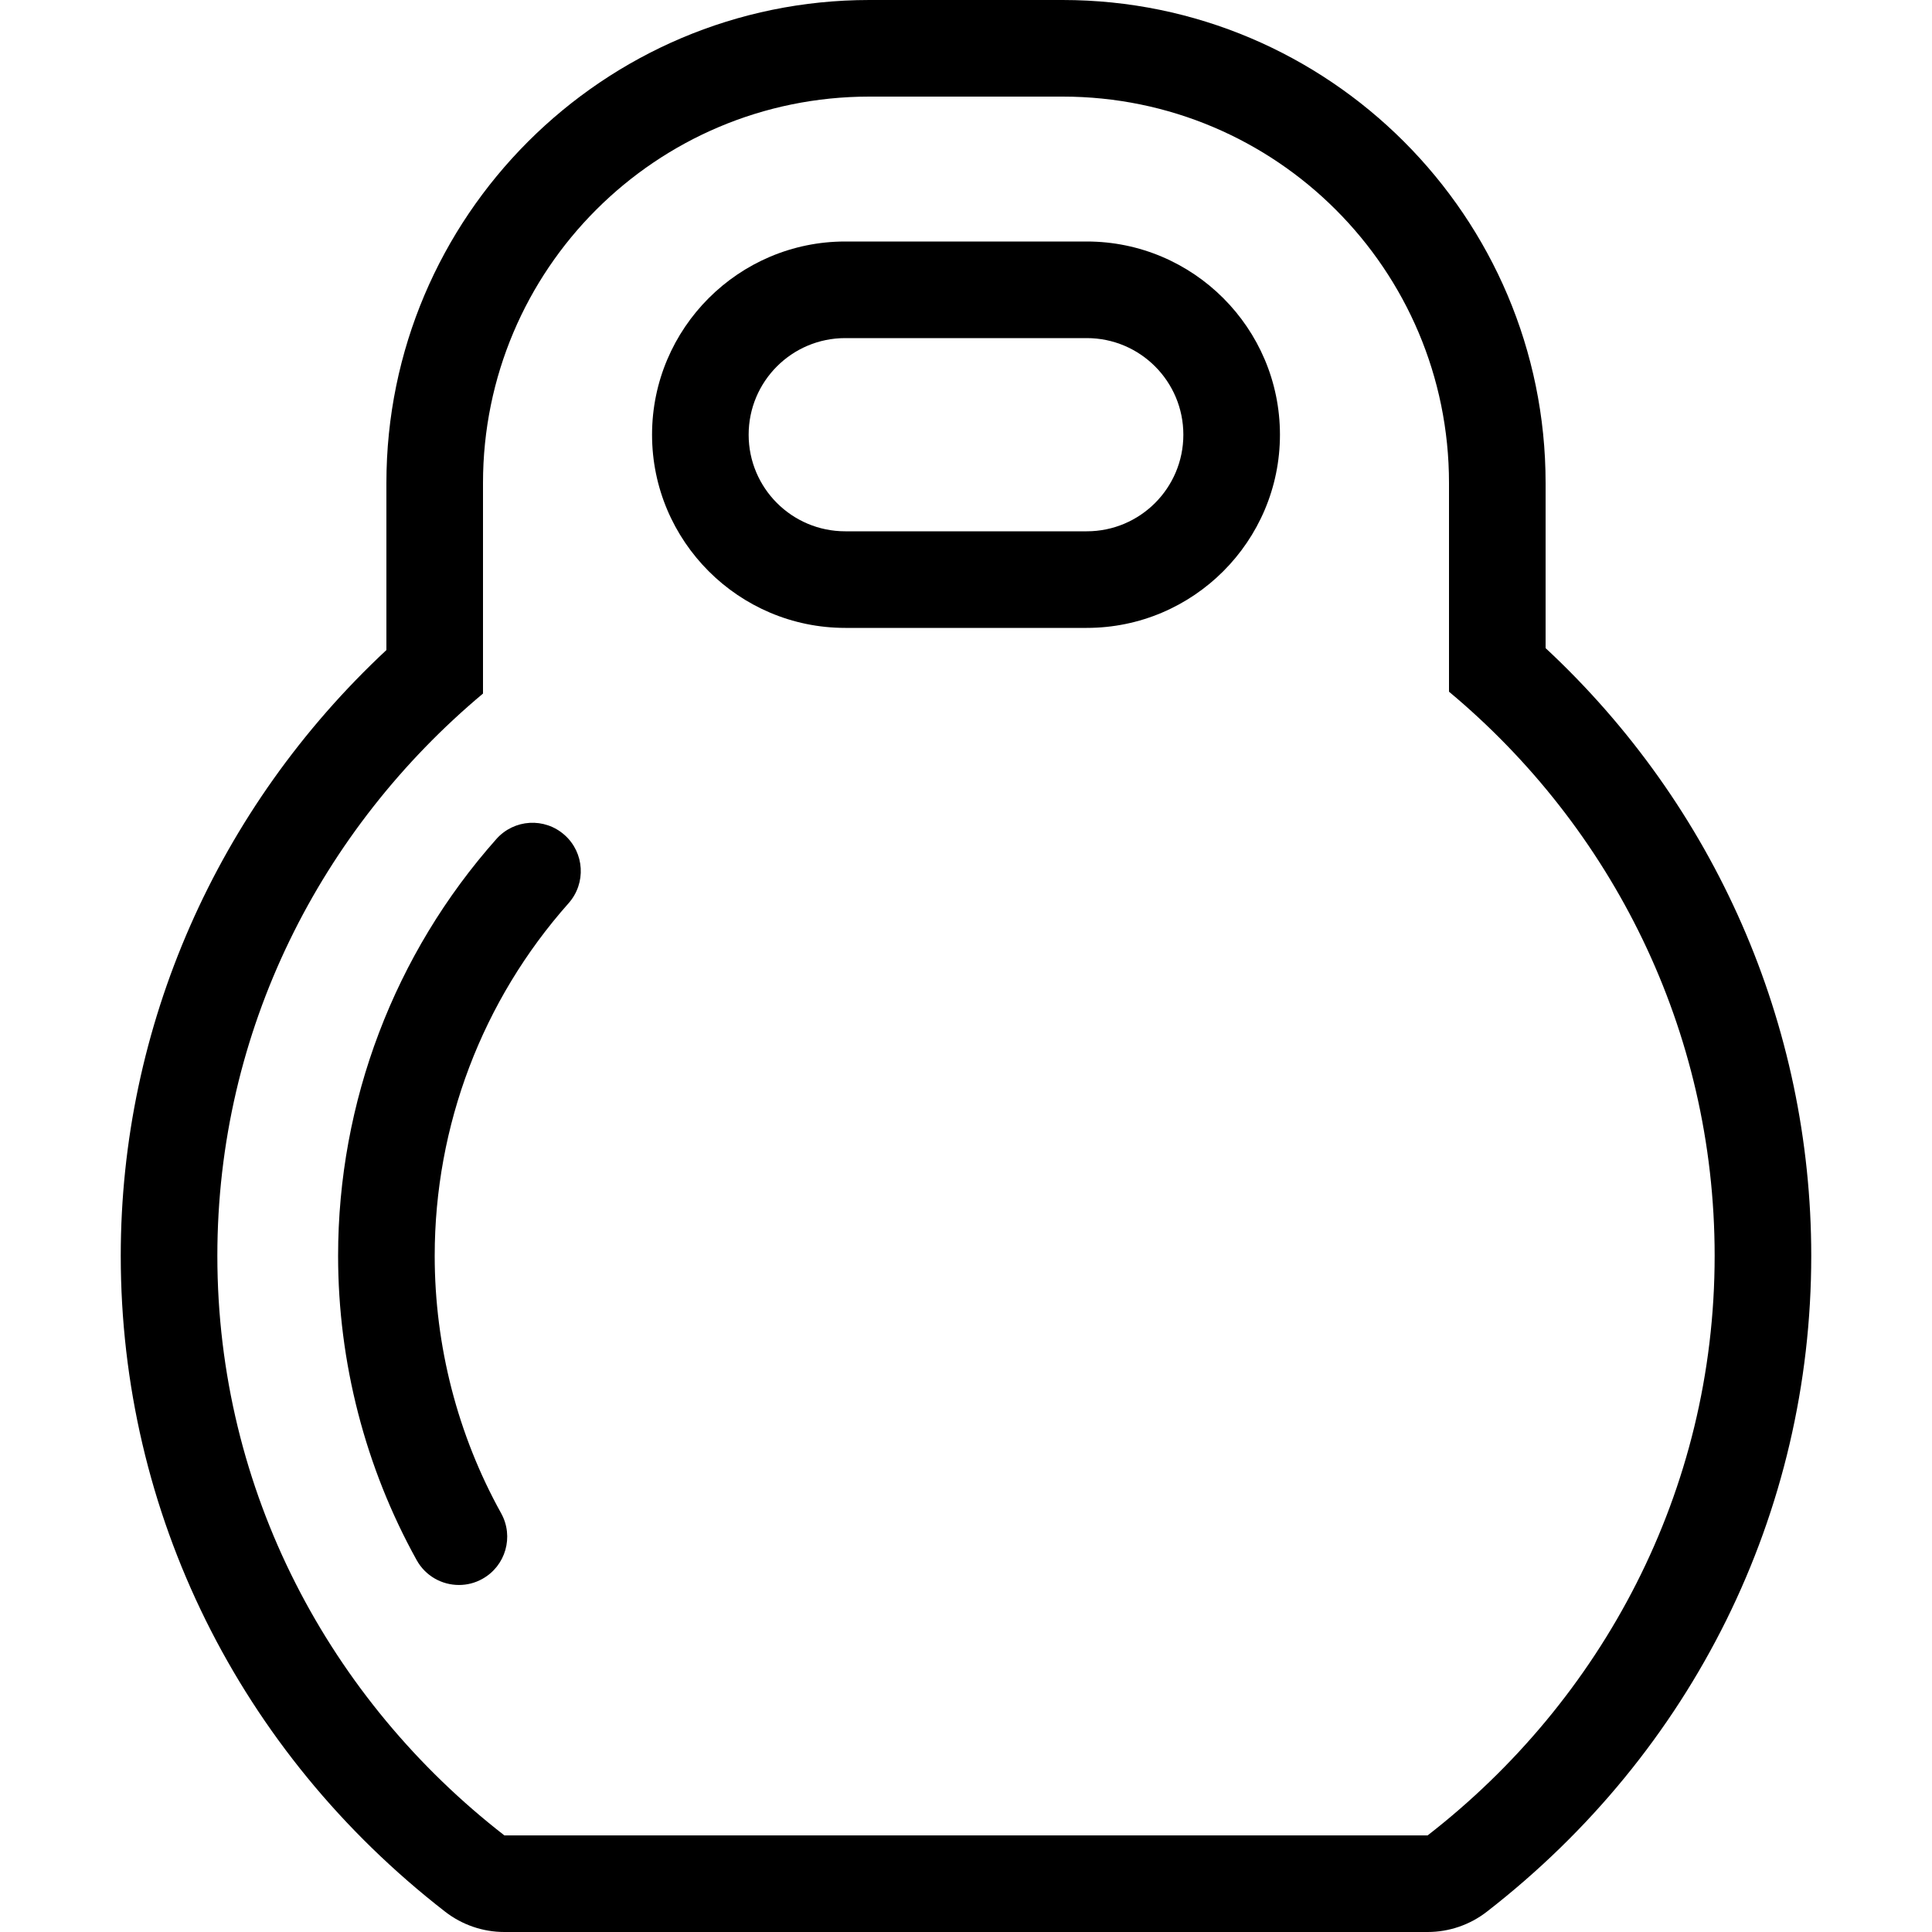 <?xml version="1.0" encoding="iso-8859-1"?>
<!-- Uploaded to: SVG Repo, www.svgrepo.com, Generator: SVG Repo Mixer Tools -->
<svg fill="#000000" height="800px" width="800px" version="1.1" id="Layer_1" xmlns="http://www.w3.org/2000/svg" xmlns:xlink="http://www.w3.org/1999/xlink" 
	 viewBox="0 0 512 512" xml:space="preserve">
<g>
	<g>
		<path d="M288,64h-64c-28.228,0-51.2,22.963-51.2,51.2c0,28.228,22.972,51.2,51.2,51.2h64c28.228,0,51.2-22.972,51.2-51.2
			C339.2,86.963,316.228,64,288,64z M288,140.8h-64c-14.14,0-25.6-11.46-25.6-25.6s11.46-25.6,25.6-25.6h64
			c14.14,0,25.6,11.46,25.6,25.6S302.14,140.8,288,140.8z"/>
	</g>
</g>
<g>
	<g>
		<path d="M409.6,171.759V128c0-70.579-57.421-128-128-128h-51.2c-70.579,0-128,57.421-128,128v44.271
			C57.515,214.153,32,271.991,32,332.8c0,68.062,31.334,131.422,85.973,173.824c4.489,3.482,10.01,5.376,15.693,5.376h244.668
			c5.683,0,11.204-1.894,15.693-5.376C448.666,464.222,480,400.862,480,332.8C480,271.573,454.494,213.547,409.6,171.759z
			 M378.334,486.4H133.666C87.501,450.569,57.6,395.273,57.6,332.8c0-59.861,27.511-113.101,70.4-149V128
			c0-56.559,45.841-102.4,102.4-102.4h51.2C338.159,25.6,384,71.441,384,128v55.305c43.034,35.908,70.4,89.515,70.4,149.495
			C454.4,395.273,424.499,450.569,378.334,486.4z"/>
	</g>
</g>
<g>
	<g>
		<path d="M149.615,221.278c-5.291-4.702-13.363-4.224-18.074,1.075C104.499,252.809,89.6,292.036,89.6,332.8
			c0,28.211,7.202,56.098,20.821,80.649c2.338,4.215,6.699,6.588,11.204,6.588c2.099,0,4.241-0.512,6.204-1.613
			c6.178-3.422,8.414-11.213,4.975-17.399c-11.52-20.753-17.604-44.339-17.604-68.224c0-34.5,12.604-67.686,35.49-93.448
			C155.375,234.061,154.906,225.98,149.615,221.278z"/>
	</g>
</g>
</svg>